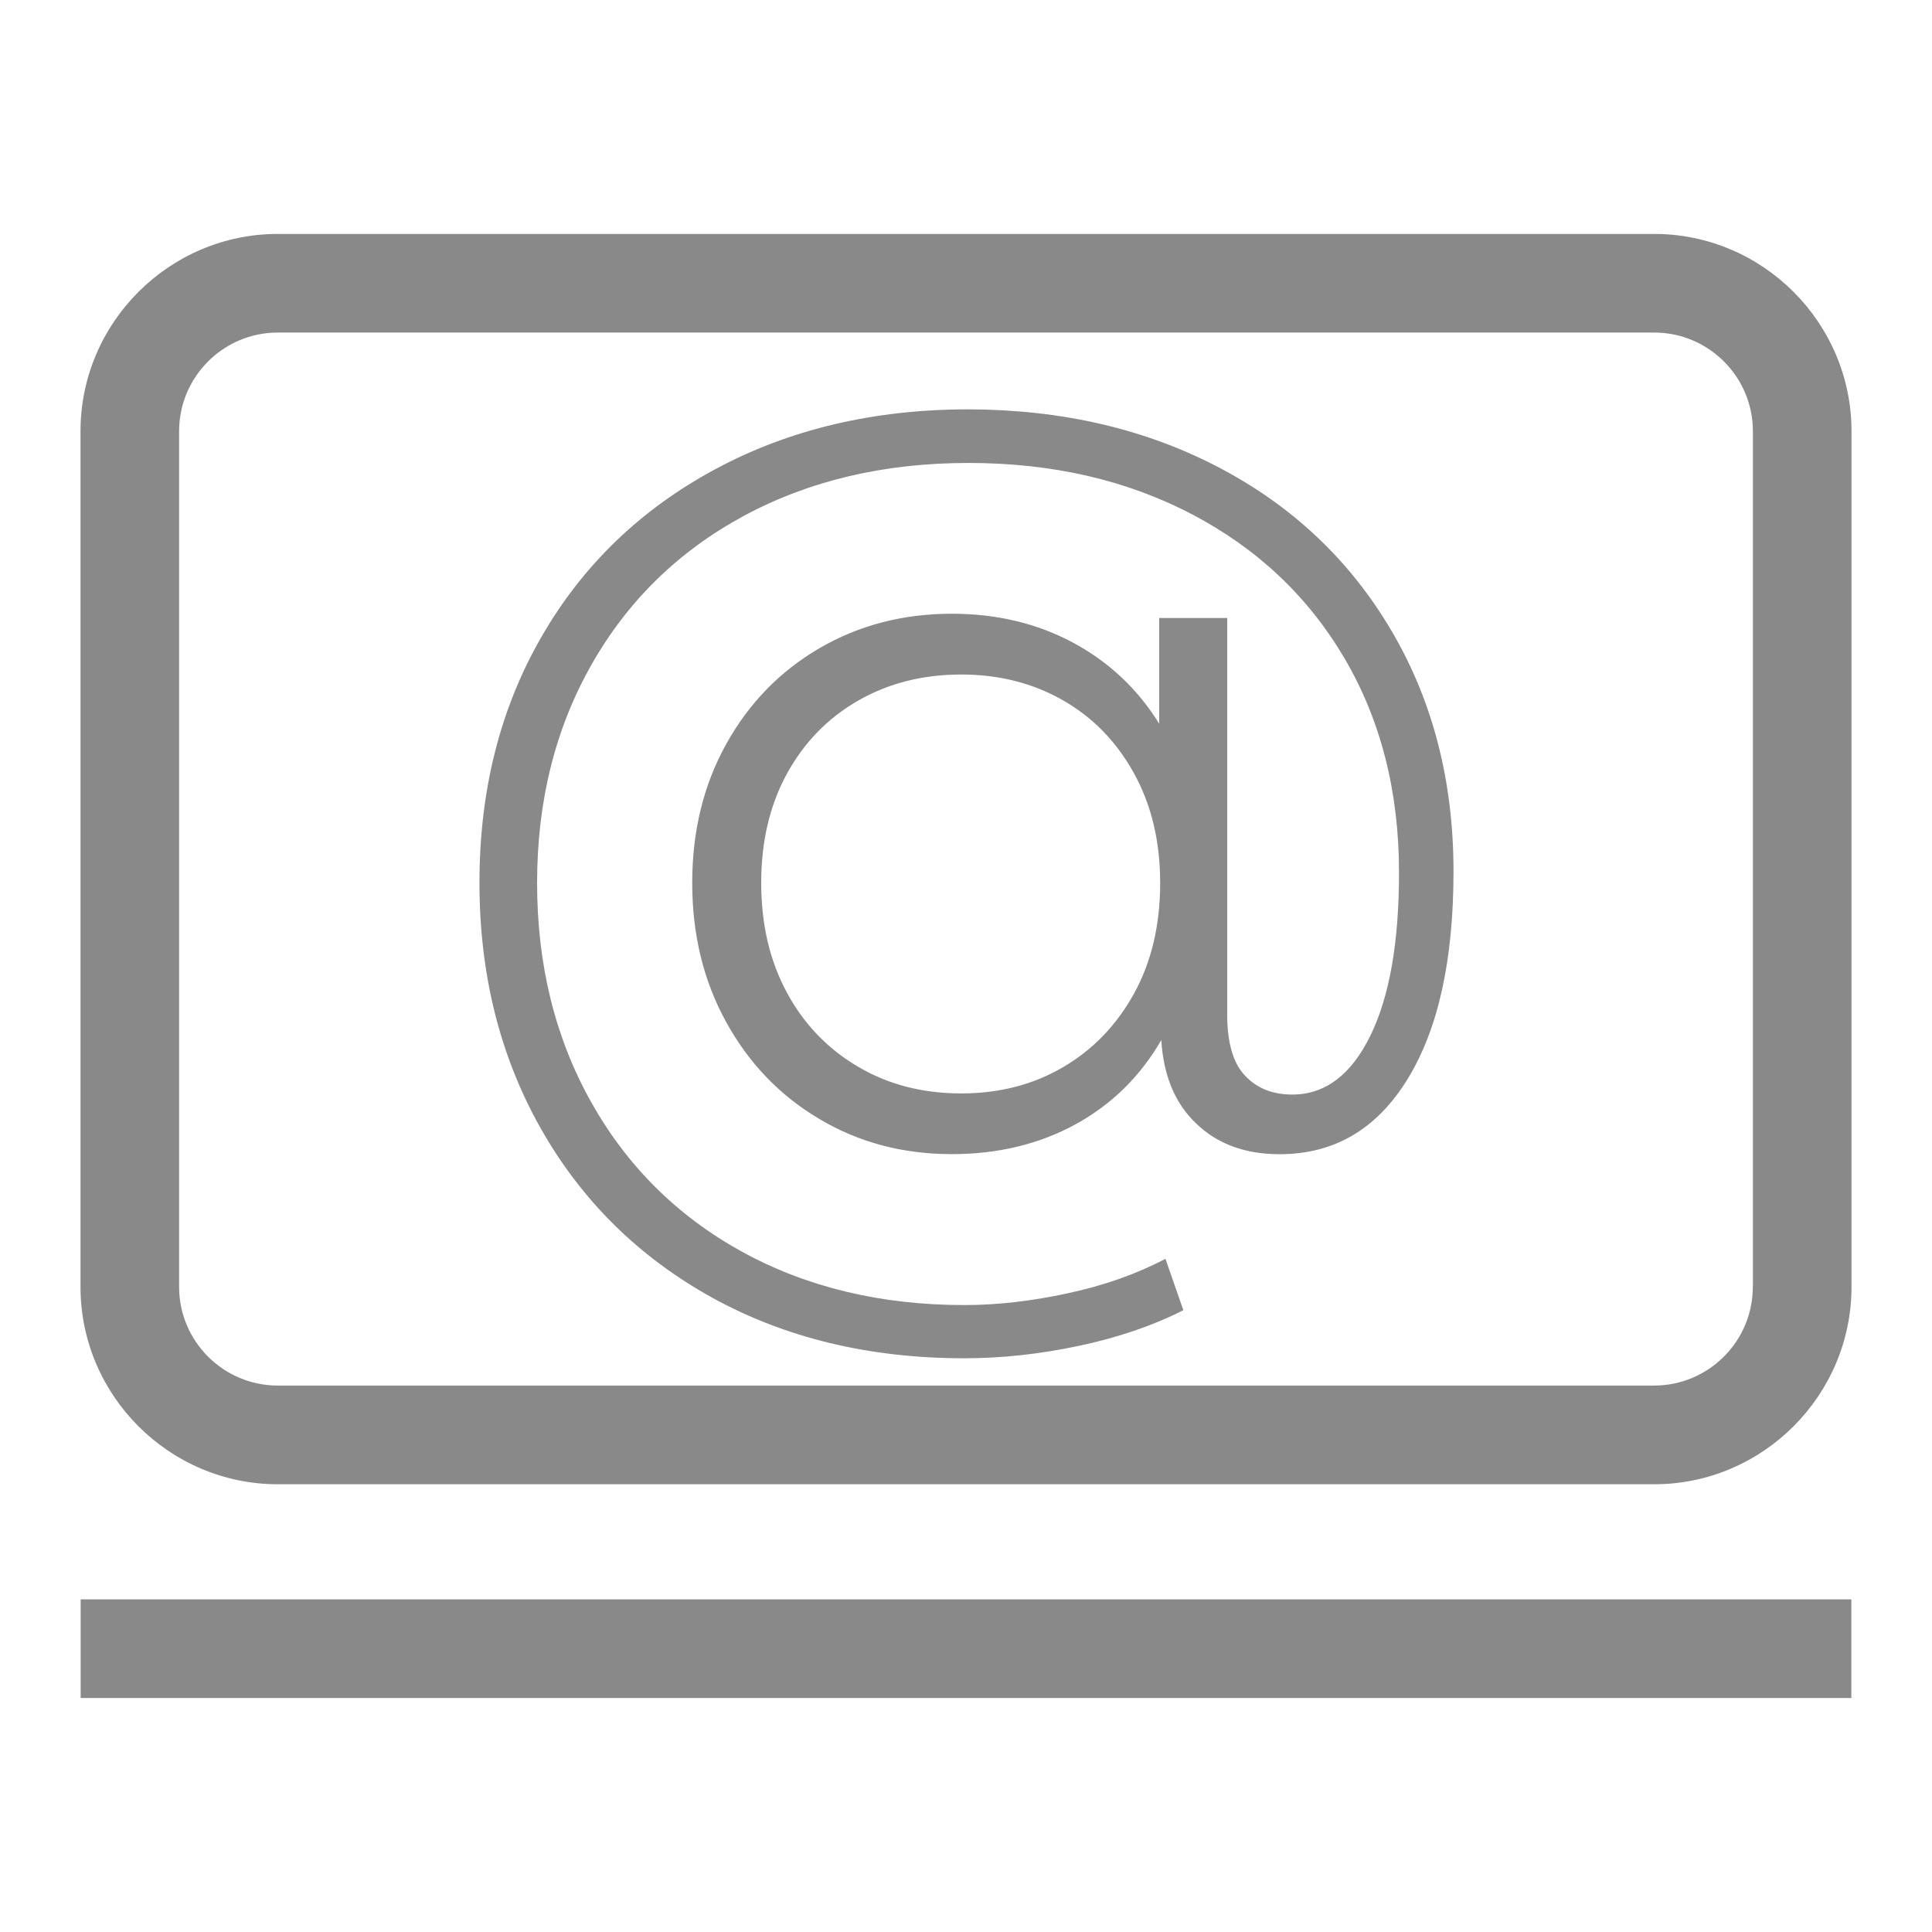<?xml version="1.0" encoding="utf-8"?>
<!-- Generator: Adobe Illustrator 16.0.0, SVG Export Plug-In . SVG Version: 6.00 Build 0)  -->
<!DOCTYPE svg PUBLIC "-//W3C//DTD SVG 1.1//EN" "http://www.w3.org/Graphics/SVG/1.1/DTD/svg11.dtd">
<svg version="1.1" id="Layer_1" xmlns="http://www.w3.org/2000/svg" xmlns:xlink="http://www.w3.org/1999/xlink" x="0px" y="0px"
	 width="24px" height="24px" viewBox="0 0 24 24" enable-background="new 0 0 24 24" xml:space="preserve">
<g>
	<g>
		<rect x="1.002" y="19.868" fill="#898989" width="21.996" height="1.225"/>
		<path fill="#898989" d="M20.549,2.906H3.451C2.103,2.906,1,4.009,1,5.356v10.631c0,1.348,1.103,2.451,2.451,2.451h17.098
			c1.349,0,2.451-1.104,2.451-2.451V5.356C23,4.009,21.897,2.906,20.549,2.906z M21.774,15.987c0,0.675-0.55,1.225-1.226,1.225
			H3.451c-0.676,0-1.226-0.55-1.226-1.225V5.356c0-0.675,0.55-1.225,1.226-1.225h17.098c0.676,0,1.226,0.55,1.226,1.225V15.987z"/>
	</g>
	<g>
		<path fill="#898989" d="M15.147,5.81c0.916,0.481,1.629,1.158,2.141,2.03c0.512,0.871,0.768,1.866,0.768,2.985
			c0,1.102-0.19,1.962-0.572,2.582c-0.382,0.621-0.911,0.931-1.588,0.931c-0.425,0-0.77-0.125-1.033-0.378
			c-0.266-0.25-0.41-0.598-0.437-1.04c-0.261,0.451-0.615,0.8-1.066,1.047c-0.452,0.247-0.964,0.37-1.536,0.37
			c-0.608,0-1.156-0.145-1.646-0.437c-0.49-0.29-0.875-0.691-1.157-1.203c-0.282-0.511-0.422-1.088-0.422-1.73
			c0-0.642,0.14-1.216,0.422-1.724c0.282-0.507,0.667-0.904,1.157-1.19c0.491-0.286,1.039-0.429,1.646-0.429
			c0.555,0,1.056,0.119,1.502,0.357c0.446,0.239,0.805,0.575,1.074,1.009V7.677h0.845v4.931c0,0.347,0.074,0.6,0.222,0.755
			c0.147,0.156,0.342,0.234,0.586,0.234c0.407,0,0.73-0.243,0.969-0.729s0.357-1.162,0.357-2.029c0-1.006-0.226-1.893-0.677-2.661
			c-0.451-0.767-1.082-1.363-1.894-1.789c-0.811-0.425-1.736-0.638-2.777-0.638c-1.049,0-1.979,0.22-2.79,0.657
			C8.43,6.846,7.799,7.462,7.348,8.256c-0.45,0.793-0.676,1.697-0.676,2.712s0.223,1.921,0.669,2.718
			c0.447,0.799,1.072,1.42,1.874,1.862c0.802,0.441,1.725,0.664,2.765,0.664c0.408,0,0.835-0.049,1.282-0.146
			c0.446-0.095,0.852-0.238,1.216-0.428l0.222,0.638c-0.373,0.189-0.805,0.338-1.295,0.442c-0.49,0.104-0.965,0.155-1.425,0.155
			c-1.18,0-2.225-0.252-3.135-0.754c-0.911-0.505-1.621-1.205-2.128-2.102c-0.507-0.898-0.761-1.915-0.761-3.051
			c0-1.145,0.256-2.162,0.768-3.051c0.511-0.889,1.229-1.583,2.153-2.082c0.924-0.499,1.976-0.748,3.154-0.748
			C13.194,5.088,14.232,5.329,15.147,5.81z M13.202,13.259c0.373-0.217,0.668-0.523,0.886-0.918
			c0.217-0.394,0.324-0.853,0.324-1.373c0-0.512-0.107-0.965-0.324-1.36c-0.218-0.395-0.513-0.698-0.886-0.91
			c-0.372-0.212-0.793-0.319-1.261-0.319c-0.477,0-0.904,0.108-1.282,0.325c-0.377,0.216-0.672,0.521-0.885,0.91
			c-0.213,0.391-0.318,0.841-0.318,1.354s0.105,0.965,0.318,1.36c0.212,0.395,0.508,0.701,0.885,0.923
			c0.377,0.223,0.805,0.332,1.282,0.332C12.409,13.583,12.83,13.476,13.202,13.259z"/>
	</g>
</g>
</svg>
